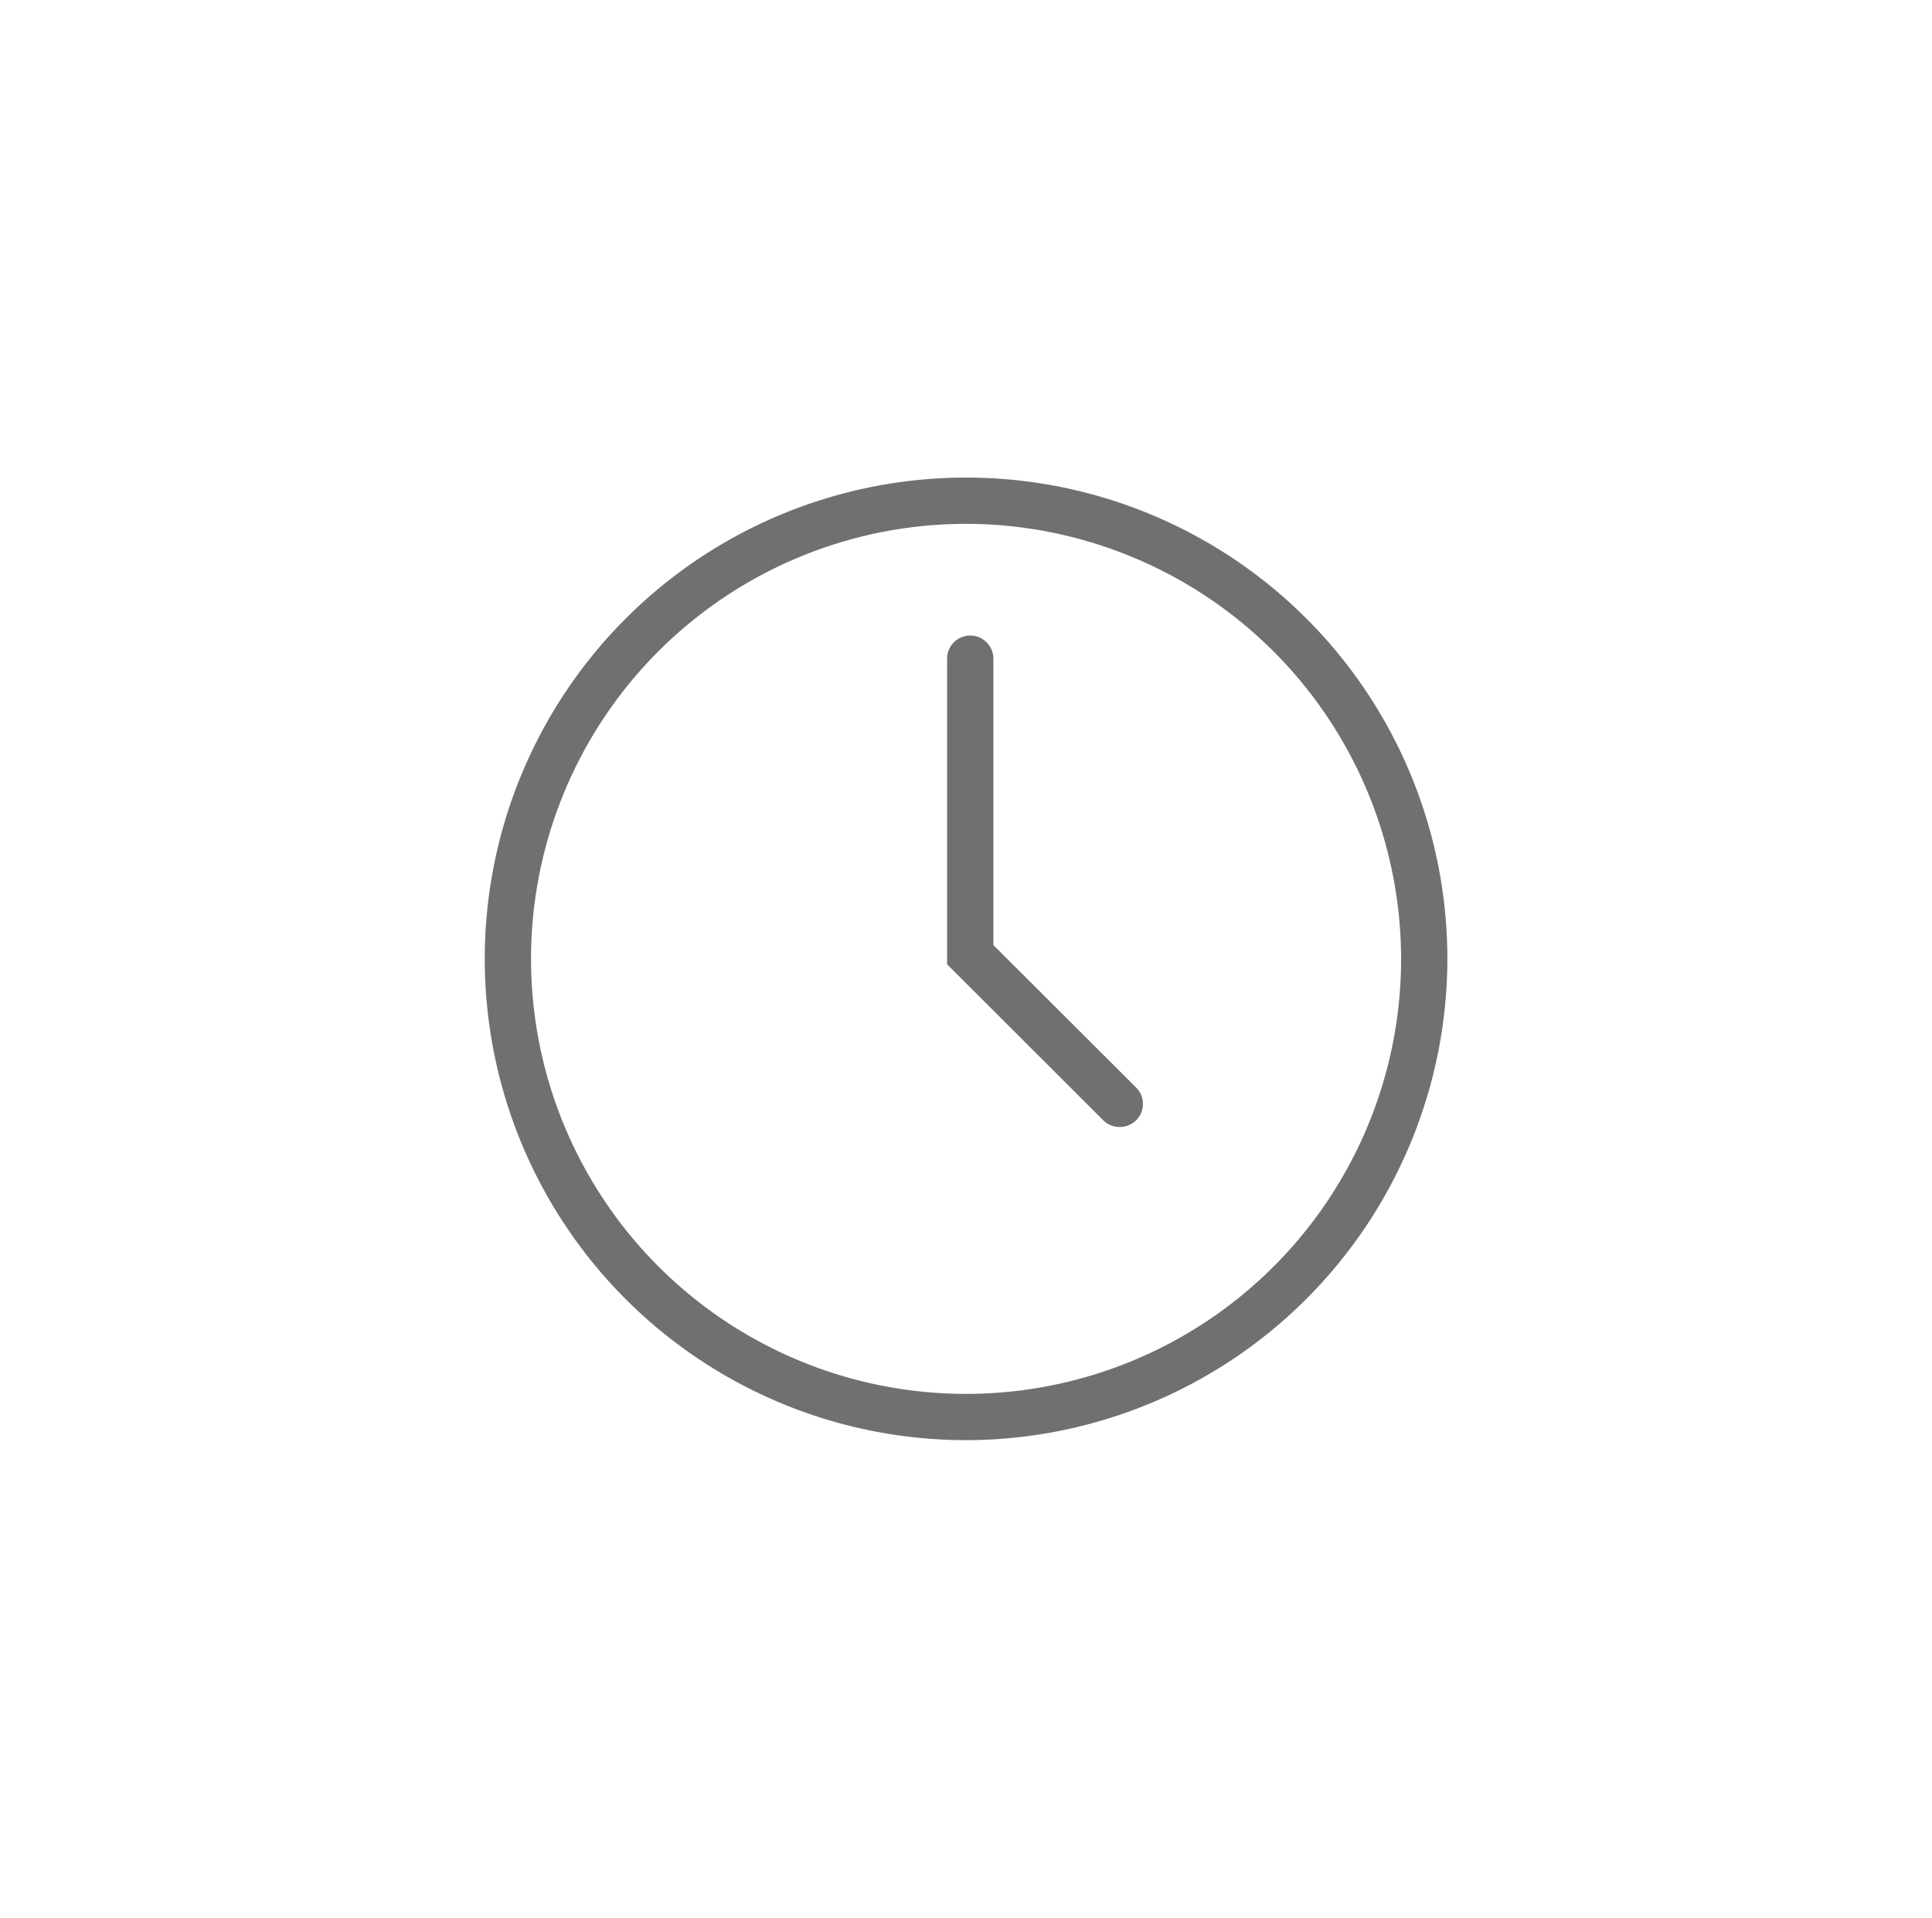 <svg id="Layer_1" data-name="Layer 1" xmlns="http://www.w3.org/2000/svg" viewBox="0 0 145.71 144.64"><defs><style>.cls-1{fill:#707070;}</style></defs><title>tat_icons</title><path class="cls-1" d="M72.86,108.62a36.3,36.3,0,1,1,36.3-36.3A36.34,36.34,0,0,1,72.86,108.62Zm0-69.11a32.81,32.81,0,1,0,32.81,32.81A32.85,32.85,0,0,0,72.86,39.51Z"/><path class="cls-1" d="M84.43,85a1.74,1.74,0,0,1-1.23-.51L71.43,72.73V49.68a1.74,1.74,0,0,1,3.49,0V71.28L85.66,82a1.74,1.74,0,0,1-1.23,3Z"/></svg>